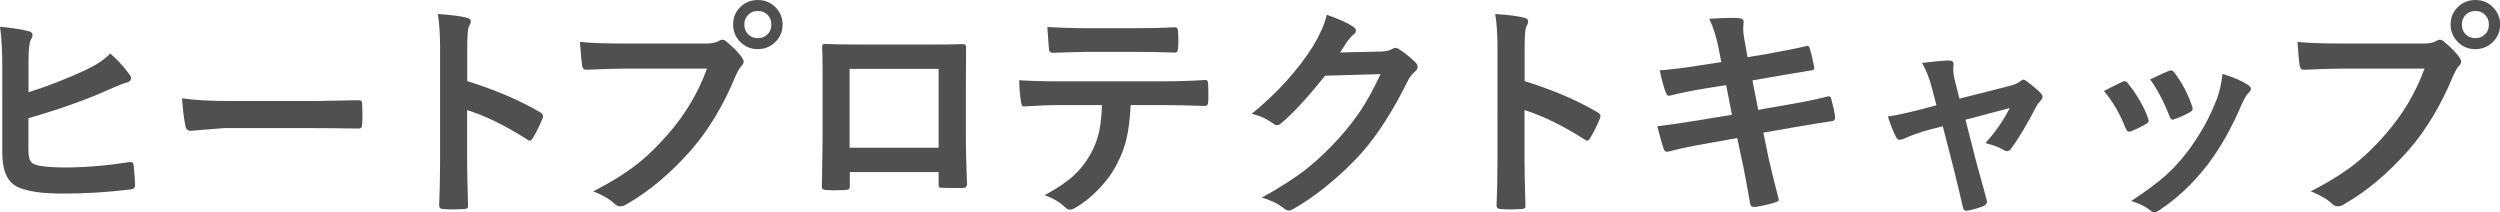 <?xml version="1.0" encoding="UTF-8"?>
<svg id="_レイヤー_2" data-name="レイヤー 2" xmlns="http://www.w3.org/2000/svg" width="218.25" height="18.53" viewBox="0 0 218.25 18.53">
  <defs>
    <style>
      .cls-1 {
        fill: #515050;
      }
    </style>
  </defs>
  <g id="SVG">
    <g>
      <path class="cls-1" d="M2.5,8.05c1.68-.53,3.34-1.18,4.98-1.94,.96-.46,1.68-.94,2.14-1.44,.55,.45,1.1,1.05,1.66,1.8,.1,.12,.16,.24,.16,.36,0,.18-.11,.3-.33,.36-.27,.06-.82,.28-1.66,.65-1.91,.87-4.24,1.69-6.97,2.48v2.66c0,.51,.05,.86,.16,1.05,.1,.18,.27,.3,.52,.37,.54,.15,1.38,.22,2.51,.22,1.77,0,3.65-.16,5.64-.47,.05,0,.09,0,.13,0,.14,0,.21,.1,.23,.29,.08,.74,.12,1.32,.12,1.74,0,.22-.14,.34-.42,.36-1.93,.24-3.91,.36-5.94,.36-1.7,0-2.97-.18-3.81-.54-.94-.4-1.42-1.4-1.42-3.01V5.99c0-1.61-.07-2.83-.2-3.66,1.18,.12,2.02,.26,2.52,.4,.21,.05,.32,.16,.32,.33,0,.11-.05,.25-.15,.41-.13,.27-.2,.87-.2,1.8v2.78Z"/>
      <path class="cls-1" d="M15.88,8.58c1.04,.16,2.48,.24,4.32,.24h6.45c.63,0,1.45,0,2.44-.03,1.27-.02,1.99-.03,2.16-.04h.1c.18,0,.26,.09,.26,.28,.02,.31,.03,.62,.03,.95s0,.63-.03,.94c0,.2-.09,.3-.28,.3h-.08c-2-.03-3.49-.04-4.46-.04h-7.2l-2.94,.24c-.25,0-.41-.14-.46-.42-.12-.53-.22-1.34-.3-2.43Z"/>
      <path class="cls-1" d="M40.79,7.08c2.51,.79,4.63,1.7,6.36,2.72,.18,.09,.26,.21,.26,.34,0,.05-.01,.11-.04,.18-.25,.62-.53,1.2-.86,1.74-.08,.15-.17,.22-.26,.22-.08,0-.15-.03-.22-.1-1.88-1.2-3.63-2.06-5.25-2.57v4.42c0,.73,.03,2.03,.08,3.92v.06c0,.16-.12,.24-.36,.24-.3,.02-.6,.03-.89,.03s-.6,0-.89-.03c-.25,0-.38-.1-.38-.3,.05-1.29,.08-2.6,.08-3.94V4.18c0-1.22-.07-2.2-.2-2.96,1.17,.08,2,.19,2.5,.32,.25,.05,.38,.17,.38,.34,0,.11-.06,.26-.17,.46-.09,.18-.14,.8-.14,1.88v2.86Z"/>
      <path class="cls-1" d="M50.64,3.66c.84,.09,2.12,.14,3.84,.14h7.14c.5,0,.87-.07,1.1-.21,.12-.08,.23-.12,.34-.12,.13,0,.24,.05,.33,.14,.6,.48,1.05,.94,1.37,1.39,.1,.14,.16,.27,.16,.39,0,.12-.07,.25-.2,.38-.14,.14-.29,.4-.47,.79-1.07,2.59-2.37,4.76-3.88,6.5-1.8,2.05-3.69,3.64-5.67,4.77-.18,.12-.36,.18-.55,.18s-.35-.07-.5-.22c-.42-.4-1.04-.76-1.86-1.09,1.54-.78,2.83-1.59,3.88-2.41,.91-.72,1.79-1.59,2.66-2.59,1.5-1.72,2.63-3.62,3.39-5.71h-7.23c-.75,0-1.86,.03-3.3,.1-.21,.01-.33-.12-.38-.4-.05-.33-.1-1-.18-2.01Zm15.52-3.66c.64,0,1.18,.23,1.6,.7,.37,.4,.56,.88,.56,1.44,0,.64-.24,1.18-.71,1.6-.4,.36-.89,.55-1.45,.55-.64,0-1.18-.23-1.6-.7-.37-.4-.56-.89-.56-1.45,0-.66,.24-1.19,.71-1.6,.4-.36,.89-.54,1.45-.54Zm0,.96c-.36,0-.66,.13-.89,.38-.2,.22-.29,.49-.29,.8,0,.37,.13,.67,.38,.9,.21,.2,.48,.29,.8,.29,.36,0,.66-.13,.89-.38,.2-.22,.29-.49,.29-.81,0-.36-.13-.66-.38-.89-.21-.2-.48-.29-.8-.29Z"/>
      <path class="cls-1" d="M81.94,15.02h-7.75v1.18c0,.17-.03,.28-.1,.32-.05,.04-.17,.06-.34,.07-.26,.01-.52,.02-.79,.02s-.53,0-.79-.02c-.28-.01-.42-.09-.42-.24v-.05c.04-2.08,.06-3.4,.06-3.97V6.12c0-.78-.01-1.45-.04-2.01,0-.19,.08-.28,.22-.28,.7,.04,1.89,.06,3.57,.06h4.76c1.88,0,3.13-.01,3.76-.04,.18,0,.26,.1,.26,.3v.1l-.02,3.23v4.78c0,.72,.03,1.99,.1,3.81,0,.23-.13,.34-.38,.34-.31,0-.62,0-.92,0s-.62,0-.92-.02c-.12,0-.2-.02-.23-.06-.02-.04-.03-.12-.03-.25v-1.06Zm0-2.12V6.01h-7.77v6.89h7.77Z"/>
      <path class="cls-1" d="M98.71,9.18c-.07,1.22-.19,2.21-.38,2.98-.17,.72-.44,1.42-.8,2.12-.41,.81-.98,1.59-1.7,2.32-.6,.61-1.2,1.09-1.82,1.46-.25,.16-.45,.24-.6,.24s-.29-.06-.42-.2c-.43-.43-1.03-.78-1.79-1.06,1.07-.58,1.92-1.15,2.54-1.72,.58-.53,1.06-1.15,1.45-1.85,.38-.67,.64-1.36,.78-2.06,.12-.57,.2-1.31,.23-2.24h-3.8c-.64,0-1.64,.04-3,.12-.15,.02-.24-.11-.26-.38-.1-.6-.16-1.24-.16-1.91,.75,.06,1.88,.1,3.4,.1h8.98c1.43,0,2.72-.04,3.9-.12,.14,0,.21,.13,.21,.4,.01,.14,.02,.39,.02,.77s0,.62-.02,.76c0,.23-.1,.34-.29,.34-1.41-.05-2.68-.08-3.8-.08h-2.69Zm-7.28-6.82c1.17,.06,2.27,.1,3.32,.1h4.48c1.37,0,2.49-.03,3.37-.08,.16,0,.24,.13,.24,.38,.02,.25,.03,.49,.03,.72,0,.25,0,.49-.03,.73,0,.25-.09,.38-.26,.38-1.09-.04-2.2-.06-3.35-.06h-4.48c-.38,0-1.33,.03-2.84,.08-.21,0-.32-.11-.34-.34-.02-.18-.04-.49-.07-.94-.03-.46-.06-.78-.07-.98Z"/>
      <path class="cls-1" d="M116.97,4.58l3.59-.08c.44-.01,.78-.09,1.01-.24,.07-.05,.15-.08,.25-.08,.1,0,.21,.04,.32,.12,.46,.29,.91,.65,1.36,1.08,.18,.16,.26,.31,.26,.46s-.08,.28-.24,.42c-.25,.2-.47,.48-.65,.86-1.26,2.55-2.58,4.61-3.96,6.18-.91,1.03-1.96,2.02-3.15,2.98-1.02,.82-2,1.49-2.92,2-.1,.06-.21,.1-.32,.1-.14,0-.3-.07-.46-.21-.5-.4-1.14-.7-1.9-.92,1.62-.9,2.95-1.75,3.97-2.56,.85-.68,1.75-1.53,2.69-2.55,.86-.95,1.56-1.86,2.11-2.71,.51-.79,1.04-1.78,1.59-2.96l-4.84,.14c-1.6,1.99-2.86,3.35-3.78,4.1-.14,.15-.28,.22-.42,.22-.1,0-.2-.04-.29-.12-.61-.44-1.25-.73-1.92-.87,2.23-1.82,4.03-3.8,5.38-5.94,.61-1.04,1.01-1.94,1.18-2.71,1.13,.4,1.91,.76,2.33,1.06,.14,.1,.21,.21,.21,.34s-.08,.25-.22,.34c-.08,.05-.25,.23-.5,.54-.14,.23-.36,.56-.65,1Z"/>
      <path class="cls-1" d="M133.1,7.08c2.51,.79,4.63,1.7,6.36,2.72,.18,.09,.26,.21,.26,.34,0,.05-.01,.11-.04,.18-.25,.62-.53,1.2-.86,1.74-.08,.15-.17,.22-.26,.22-.08,0-.15-.03-.22-.1-1.88-1.2-3.63-2.06-5.25-2.57v4.42c0,.73,.03,2.03,.08,3.92v.06c0,.16-.12,.24-.36,.24-.3,.02-.6,.03-.89,.03s-.6,0-.89-.03c-.25,0-.38-.1-.38-.3,.05-1.29,.08-2.6,.08-3.94V4.18c0-1.22-.07-2.2-.2-2.96,1.17,.08,2,.19,2.5,.32,.25,.05,.38,.17,.38,.34,0,.11-.06,.26-.17,.46-.09,.18-.14,.8-.14,1.88v2.86Z"/>
      <path class="cls-1" d="M150.27,5.42l-.25-1.28c-.2-.97-.46-1.8-.8-2.5,.81-.05,1.42-.08,1.84-.08,.28,0,.53,0,.76,.03,.27,.02,.4,.12,.4,.29l-.04,.62c0,.25,.03,.52,.08,.81l.3,1.68,1.64-.27c1.73-.31,2.92-.55,3.57-.72,.11,0,.19,.07,.22,.22,.15,.49,.28,1.06,.4,1.72,0,.12-.1,.2-.3,.21-.23,.04-.81,.14-1.76,.29-.7,.12-1.22,.21-1.58,.27l-1.76,.31,.5,2.57,2.9-.51c1.25-.21,2.29-.43,3.13-.65,.06-.01,.11-.02,.15-.02,.12,0,.18,.08,.2,.24,.16,.57,.28,1.1,.34,1.59,0,.21-.1,.32-.3,.34-.45,.06-1.52,.23-3.21,.52l-2.76,.48,.46,2.23c.18,.81,.47,2.02,.89,3.61v.03c0,.07-.09,.14-.26,.2-.54,.18-1.15,.32-1.82,.42h-.07c-.2,0-.32-.08-.34-.24-.03-.14-.08-.45-.17-.93-.18-1.07-.34-1.9-.47-2.49l-.5-2.36-2.72,.49c-1.33,.23-2.41,.46-3.24,.68-.06,.02-.11,.03-.17,.03-.14,0-.23-.08-.29-.25-.16-.46-.34-1.12-.56-1.98,1.03-.12,2.27-.3,3.72-.54l2.8-.46-.51-2.59-1.88,.3c-1.19,.2-2.18,.4-2.98,.61-.05,.01-.1,.02-.14,.02-.1,0-.19-.07-.24-.22-.2-.49-.38-1.16-.56-2,1-.07,2.18-.22,3.55-.44l1.82-.28Z"/>
      <path class="cls-1" d="M169.58,11.03l-1.17,.3c-.7,.18-1.43,.44-2.21,.78-.18,.06-.3,.1-.36,.1-.13,0-.24-.09-.33-.28-.19-.34-.42-.92-.7-1.76,.62-.08,1.64-.3,3.04-.66l1.2-.32-.44-1.68c-.21-.78-.49-1.46-.82-2.02,1.2-.14,1.98-.21,2.33-.21,.29,0,.43,.1,.43,.31,0,.03,0,.06,0,.09-.02,.12-.03,.25-.03,.39,0,.28,.05,.63,.16,1.04l.38,1.5,4.34-1.1c.47-.12,.8-.26,1.01-.44,.08-.08,.16-.12,.23-.12,.08,0,.2,.06,.34,.18,.55,.41,.94,.75,1.18,1.01,.1,.1,.16,.21,.16,.3,0,.12-.08,.25-.22,.4-.12,.12-.23,.26-.31,.42-.85,1.64-1.6,2.89-2.26,3.76-.1,.12-.21,.18-.3,.18-.08,0-.19-.03-.3-.1-.42-.25-.95-.45-1.6-.61,.9-1,1.6-2.02,2.12-3.06l-3.86,1.02,.92,3.62c.11,.4,.28,1.01,.51,1.85,.18,.63,.31,1.14,.41,1.51,.02,.07,.03,.13,.03,.19,0,.16-.09,.27-.28,.35-.33,.15-.76,.28-1.32,.4-.08,.02-.14,.03-.2,.03-.16,0-.26-.11-.3-.32-.15-.68-.42-1.79-.8-3.34l-.95-3.7Z"/>
      <path class="cls-1" d="M183.69,7.94c.39-.21,.92-.48,1.58-.79,.08-.04,.15-.06,.21-.06,.1,0,.21,.06,.3,.2,.8,1.01,1.37,2,1.72,2.96,.05,.19,.08,.29,.08,.3,0,.08-.08,.18-.23,.28-.42,.24-.85,.45-1.29,.62-.07,.03-.12,.04-.18,.04-.14,0-.24-.1-.32-.31-.48-1.23-1.11-2.31-1.88-3.23Zm10.32-1.49c1.01,.31,1.75,.63,2.24,.96,.18,.13,.26,.24,.26,.34,0,.11-.07,.23-.21,.36-.16,.14-.36,.48-.61,1.02-.87,2.05-1.87,3.82-3.02,5.32-1.24,1.59-2.62,2.88-4.12,3.87-.2,.14-.35,.21-.48,.21s-.23-.05-.32-.14c-.44-.36-1.01-.64-1.7-.84,1.29-.85,2.29-1.59,3-2.22,.64-.57,1.24-1.22,1.8-1.94,1.17-1.52,2.07-3.13,2.71-4.82,.24-.7,.39-1.4,.46-2.12Zm-6.3,.48c.85-.4,1.39-.65,1.6-.73,.08-.04,.15-.06,.21-.06,.11,0,.21,.07,.31,.21,.66,.87,1.18,1.84,1.54,2.92,.03,.1,.05,.18,.05,.23,0,.11-.08,.21-.25,.3-.38,.22-.84,.43-1.38,.62-.05,.02-.09,.03-.13,.03-.1,0-.2-.11-.27-.32-.49-1.26-1.05-2.32-1.68-3.2Z"/>
      <path class="cls-1" d="M200.58,3.66c.84,.09,2.12,.14,3.84,.14h7.14c.5,0,.87-.07,1.1-.21,.12-.08,.23-.12,.34-.12,.13,0,.24,.05,.33,.14,.6,.48,1.05,.94,1.37,1.39,.1,.14,.16,.27,.16,.39,0,.12-.07,.25-.2,.38-.14,.14-.29,.4-.47,.79-1.07,2.59-2.37,4.76-3.88,6.5-1.8,2.05-3.69,3.64-5.67,4.77-.18,.12-.36,.18-.55,.18s-.35-.07-.5-.22c-.42-.4-1.04-.76-1.86-1.09,1.54-.78,2.83-1.59,3.88-2.41,.91-.72,1.79-1.59,2.66-2.59,1.5-1.72,2.63-3.62,3.39-5.71h-7.23c-.75,0-1.86,.03-3.3,.1-.21,.01-.33-.12-.38-.4-.05-.33-.1-1-.18-2.01Zm15.52-3.66c.64,0,1.18,.23,1.6,.7,.37,.4,.56,.88,.56,1.44,0,.64-.24,1.18-.71,1.6-.4,.36-.89,.55-1.45,.55-.64,0-1.18-.23-1.6-.7-.37-.4-.56-.89-.56-1.45,0-.66,.24-1.19,.71-1.6,.4-.36,.89-.54,1.45-.54Zm0,.96c-.36,0-.66,.13-.89,.38-.2,.22-.29,.49-.29,.8,0,.37,.13,.67,.38,.9,.21,.2,.48,.29,.8,.29,.36,0,.66-.13,.89-.38,.2-.22,.29-.49,.29-.81,0-.36-.13-.66-.38-.89-.21-.2-.48-.29-.8-.29Z"/>
    </g>
  </g>
</svg>